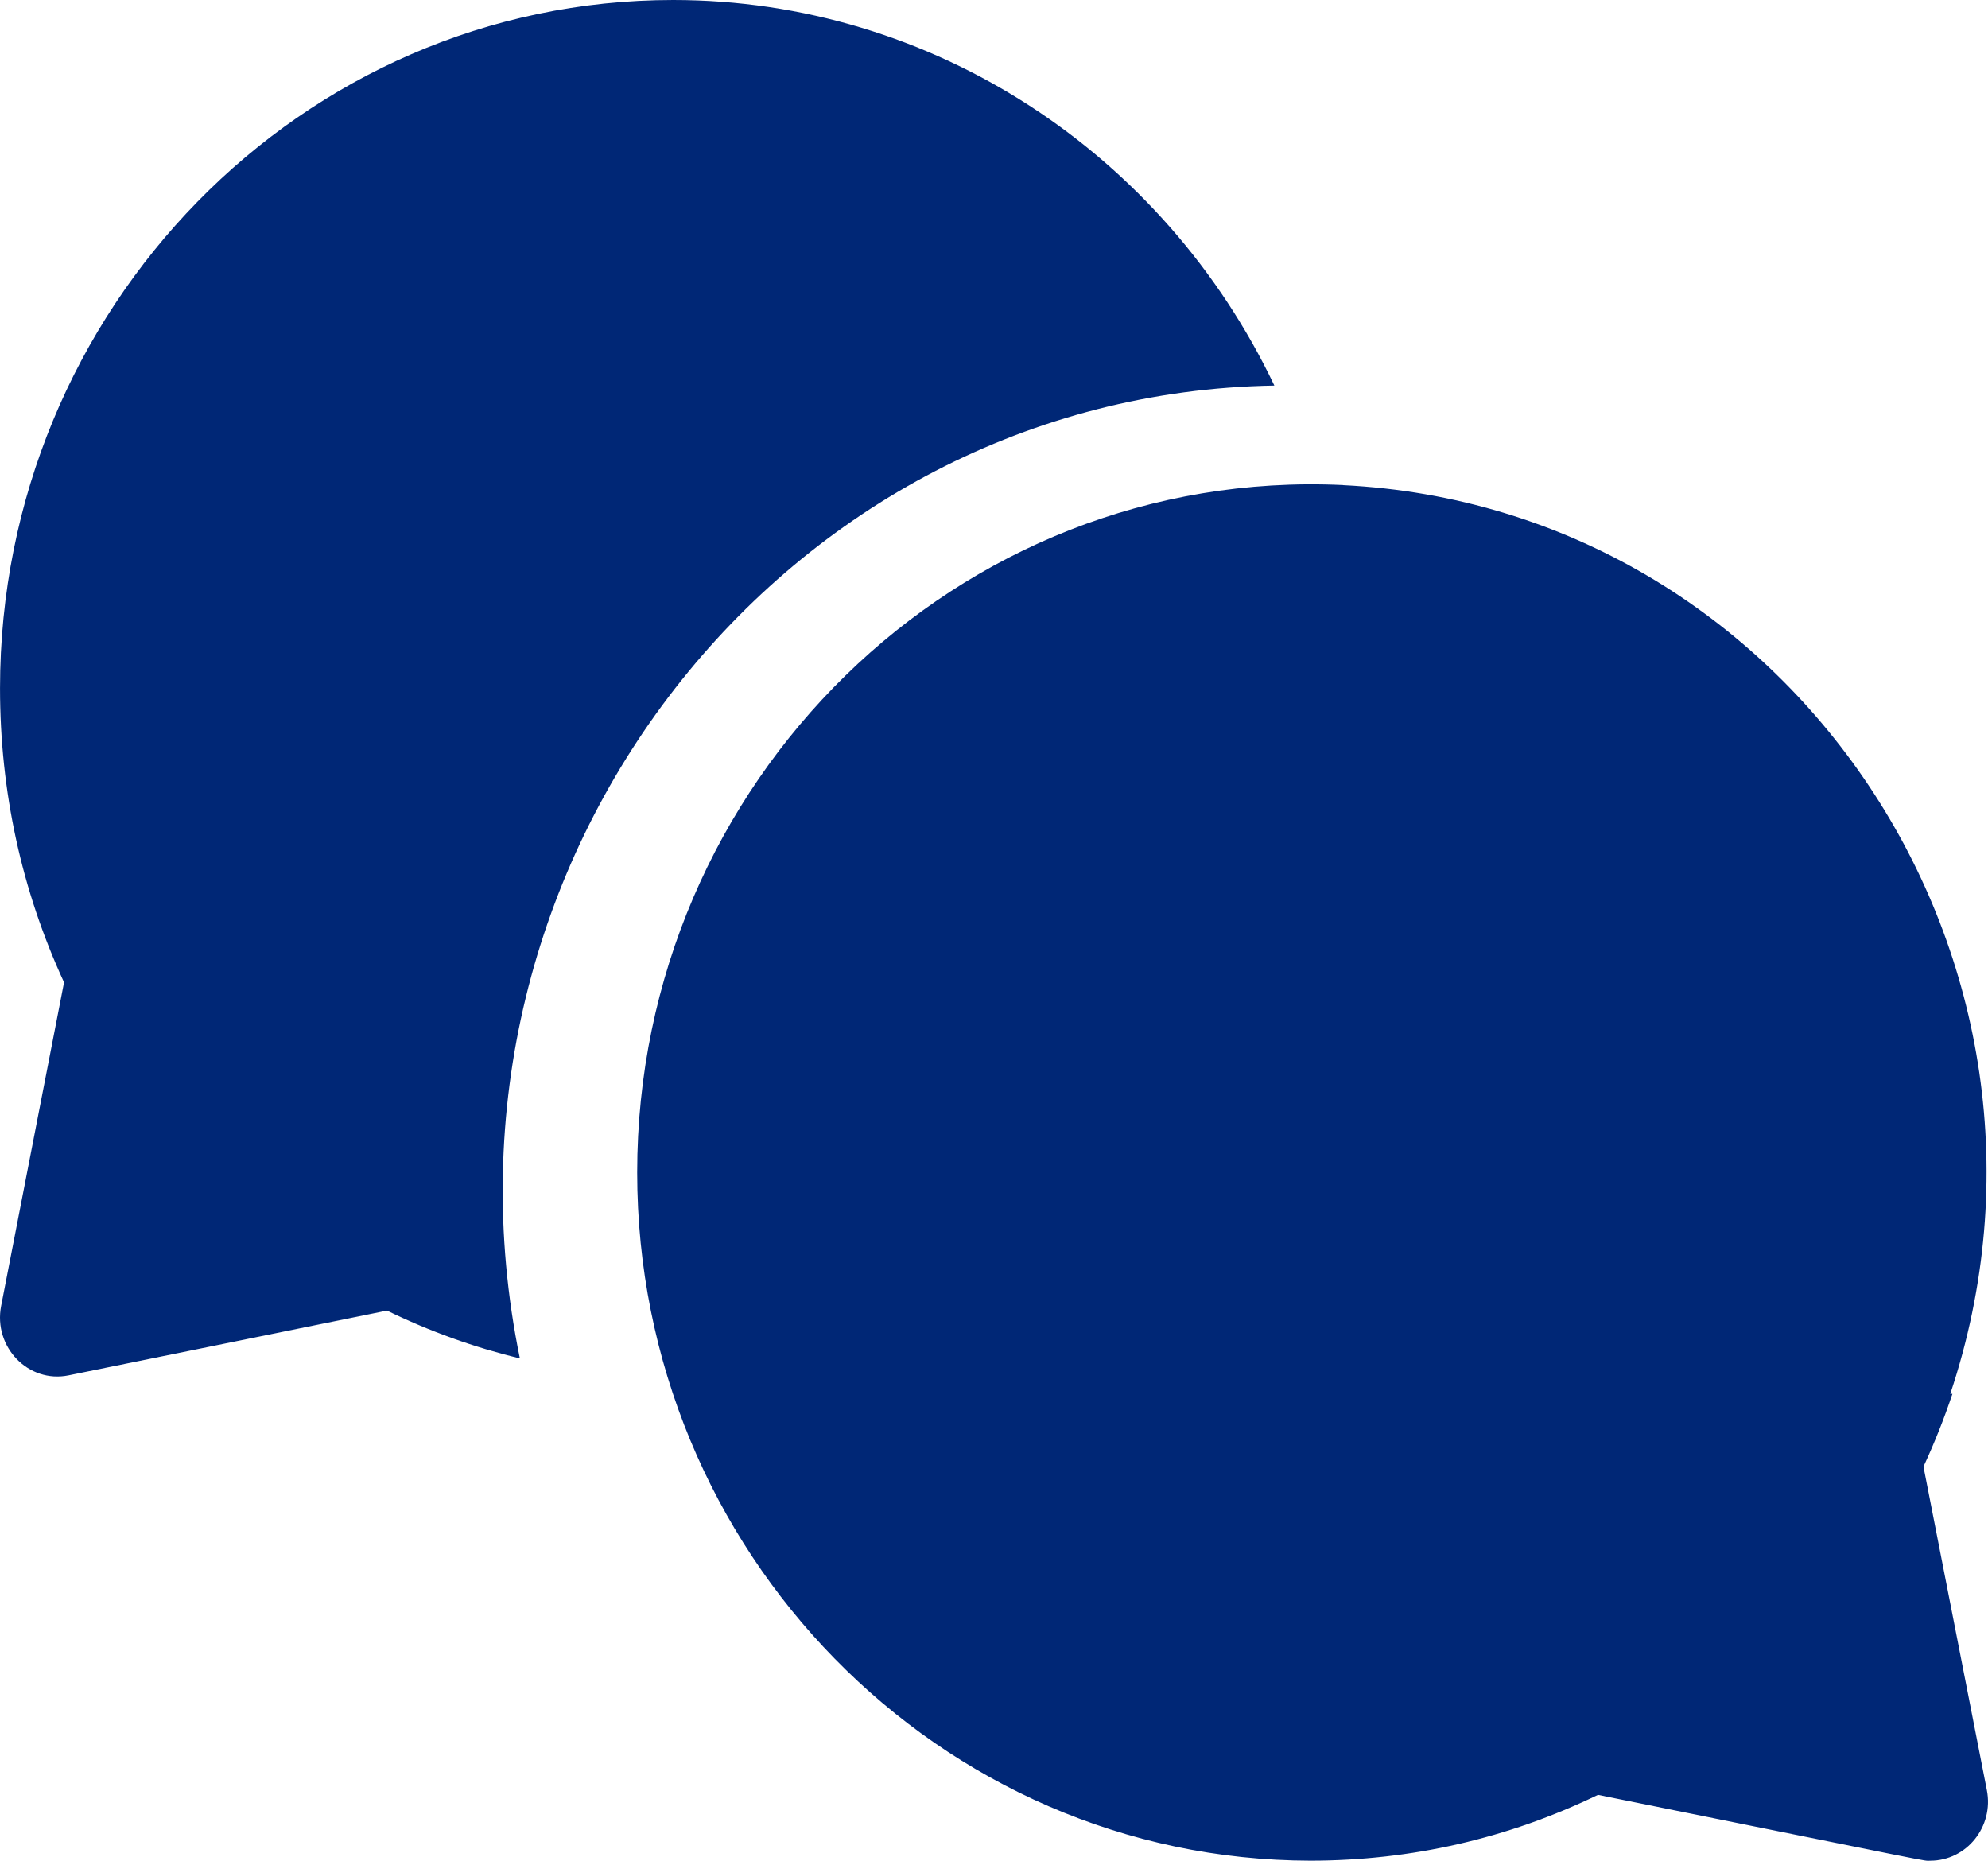 <?xml version="1.0" encoding="UTF-8"?>
<svg width="78px" height="73px" viewBox="0 0 78 73" version="1.1" xmlns="http://www.w3.org/2000/svg" xmlns:xlink="http://www.w3.org/1999/xlink">
    <title>2983720</title>
    <g id="web" stroke="none" stroke-width="1" fill="none" fill-rule="evenodd">
        <g id="spaaractie" transform="translate(-1173, -493)" fill="#002776" fill-rule="nonzero">
            <g id="2983720" transform="translate(1173, 493)">
                <path d="M50,15.126 C45.663,6.02 36.589,0 26.412,0 C11.849,0 0.001,12.112 0.001,26.999 C0.001,31.045 0.846,34.923 2.513,38.539 L0.045,51.231 C-0.269,52.847 1.117,54.275 2.689,53.955 L15.185,51.415 C16.868,52.235 18.609,52.859 20.397,53.289 C16.388,33.766 30.781,15.441 50,15.126 Z" id="Path"></path>
                <path d="M75.468,57.537 C75.902,56.602 76.28,55.649 76.604,54.681 L76.52,54.681 C82.183,37.723 70.275,19.9 52.695,19.032 C52.694,19.031 52.694,19.03 52.694,19.029 C37.567,18.318 25,30.675 25,45.998 C25,60.873 36.849,72.975 51.423,72.996 C55.376,72.991 59.165,72.123 62.698,70.413 C76.49,73.195 75.414,72.997 75.731,72.997 C77.164,72.997 78.235,71.657 77.955,70.229 L75.468,57.537 Z" id="Path"></path>
            </g>
        </g>
    </g>
</svg>